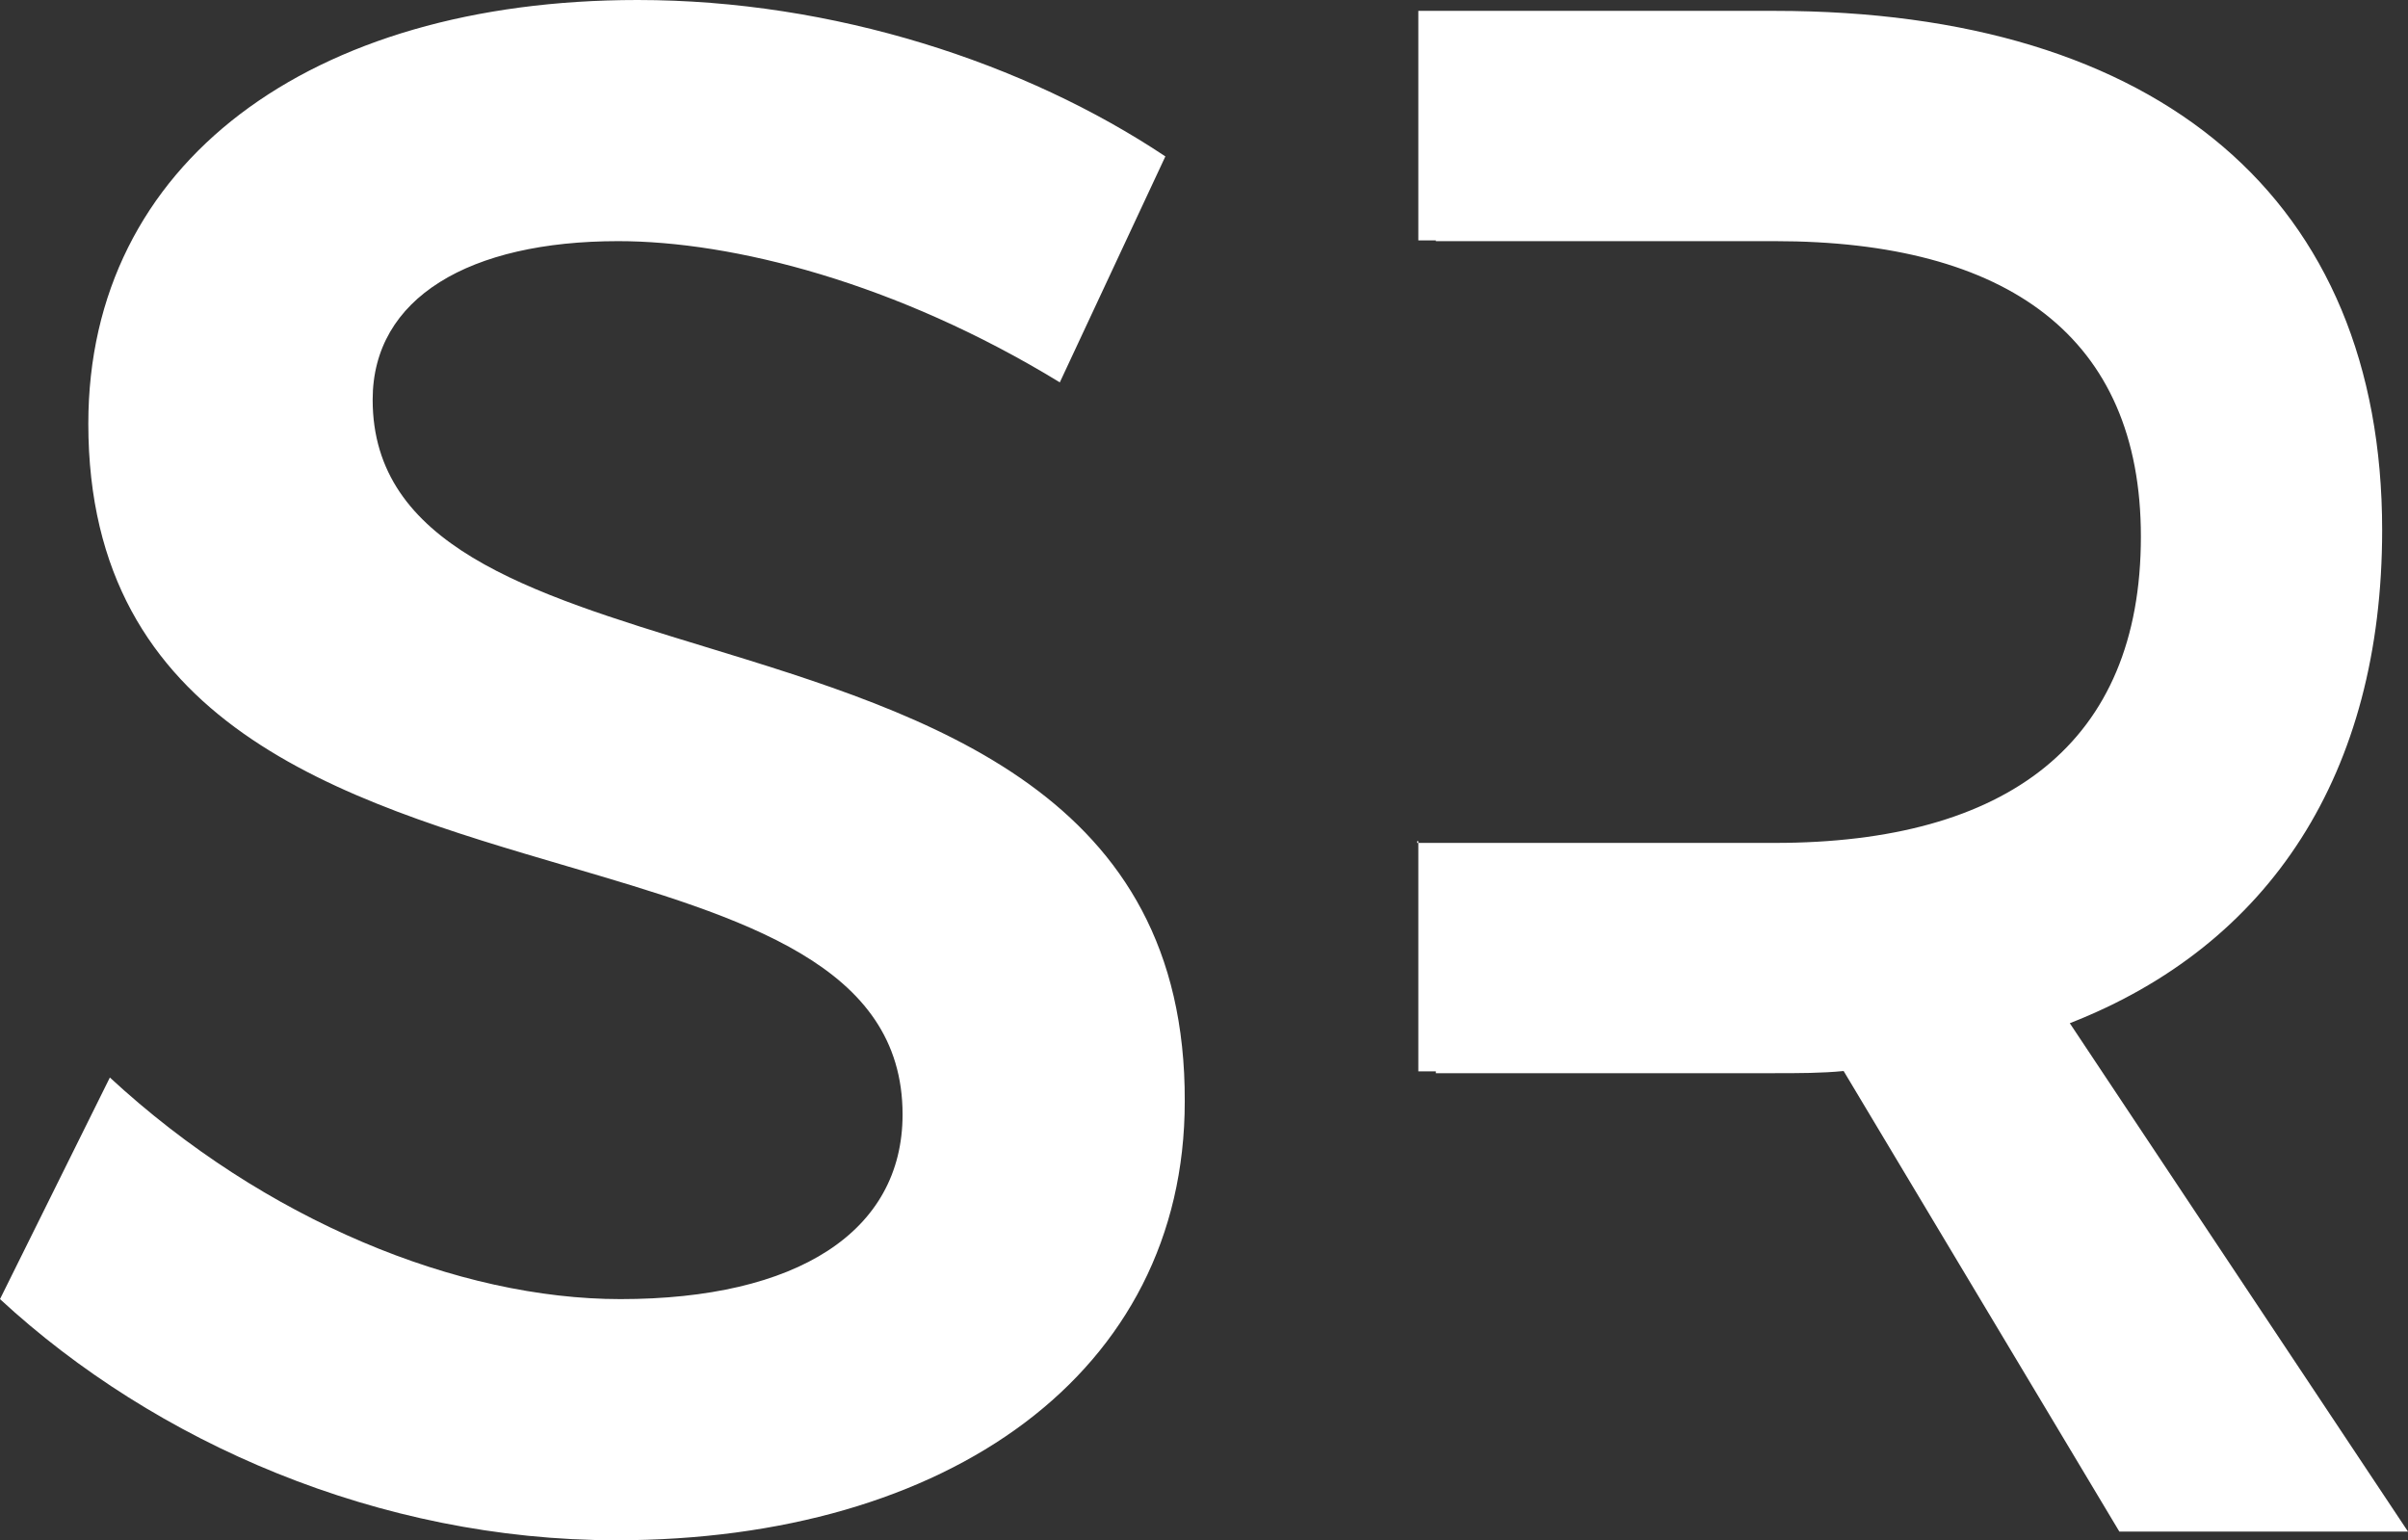 <svg width="136" height="87" viewBox="0 0 136 87" fill="none" xmlns="http://www.w3.org/2000/svg">
<rect x="0" y="0" width="136" height="87" fill="#333333" stroke="none"/>
<path fill-rule="evenodd" clip-rule="evenodd" d="M65.818 8.835L59.857 21.597C50.611 15.952 41.365 13.621 34.917 13.621C26.522 13.621 21.047 16.811 21.047 22.578C21.047 30.798 29.862 33.49 39.762 36.514C52.476 40.398 66.982 44.828 66.913 62.213C66.913 77.552 53.531 87 34.795 87C21.412 87 8.76 81.478 0 73.379L6.205 60.863C14.964 68.962 25.914 73.379 35.038 73.379C45.014 73.379 50.976 69.576 50.976 62.949C50.976 54.492 41.999 51.855 31.977 48.911C19.317 45.192 4.988 40.983 4.988 23.928C4.988 9.203 17.519 0 36.011 0C47.083 0 57.91 3.559 65.818 8.835ZM116.899 57.795L136 86.509H119.697L104.125 60.495C102.908 60.618 101.57 60.618 100.232 60.618H81.094V60.516H80.105V47.611H100.232C113.371 47.611 120.914 41.966 120.914 30.309C120.914 19.02 113.371 13.621 100.232 13.621H81.094V13.58H80.105V0.614H100.232C122.009 0.614 134.54 11.289 134.54 29.941C134.54 43.684 128.214 53.378 116.899 57.795ZM80.036 47.514V47.611H80.105V47.514H80.036Z" fill="white"/>
</svg>
